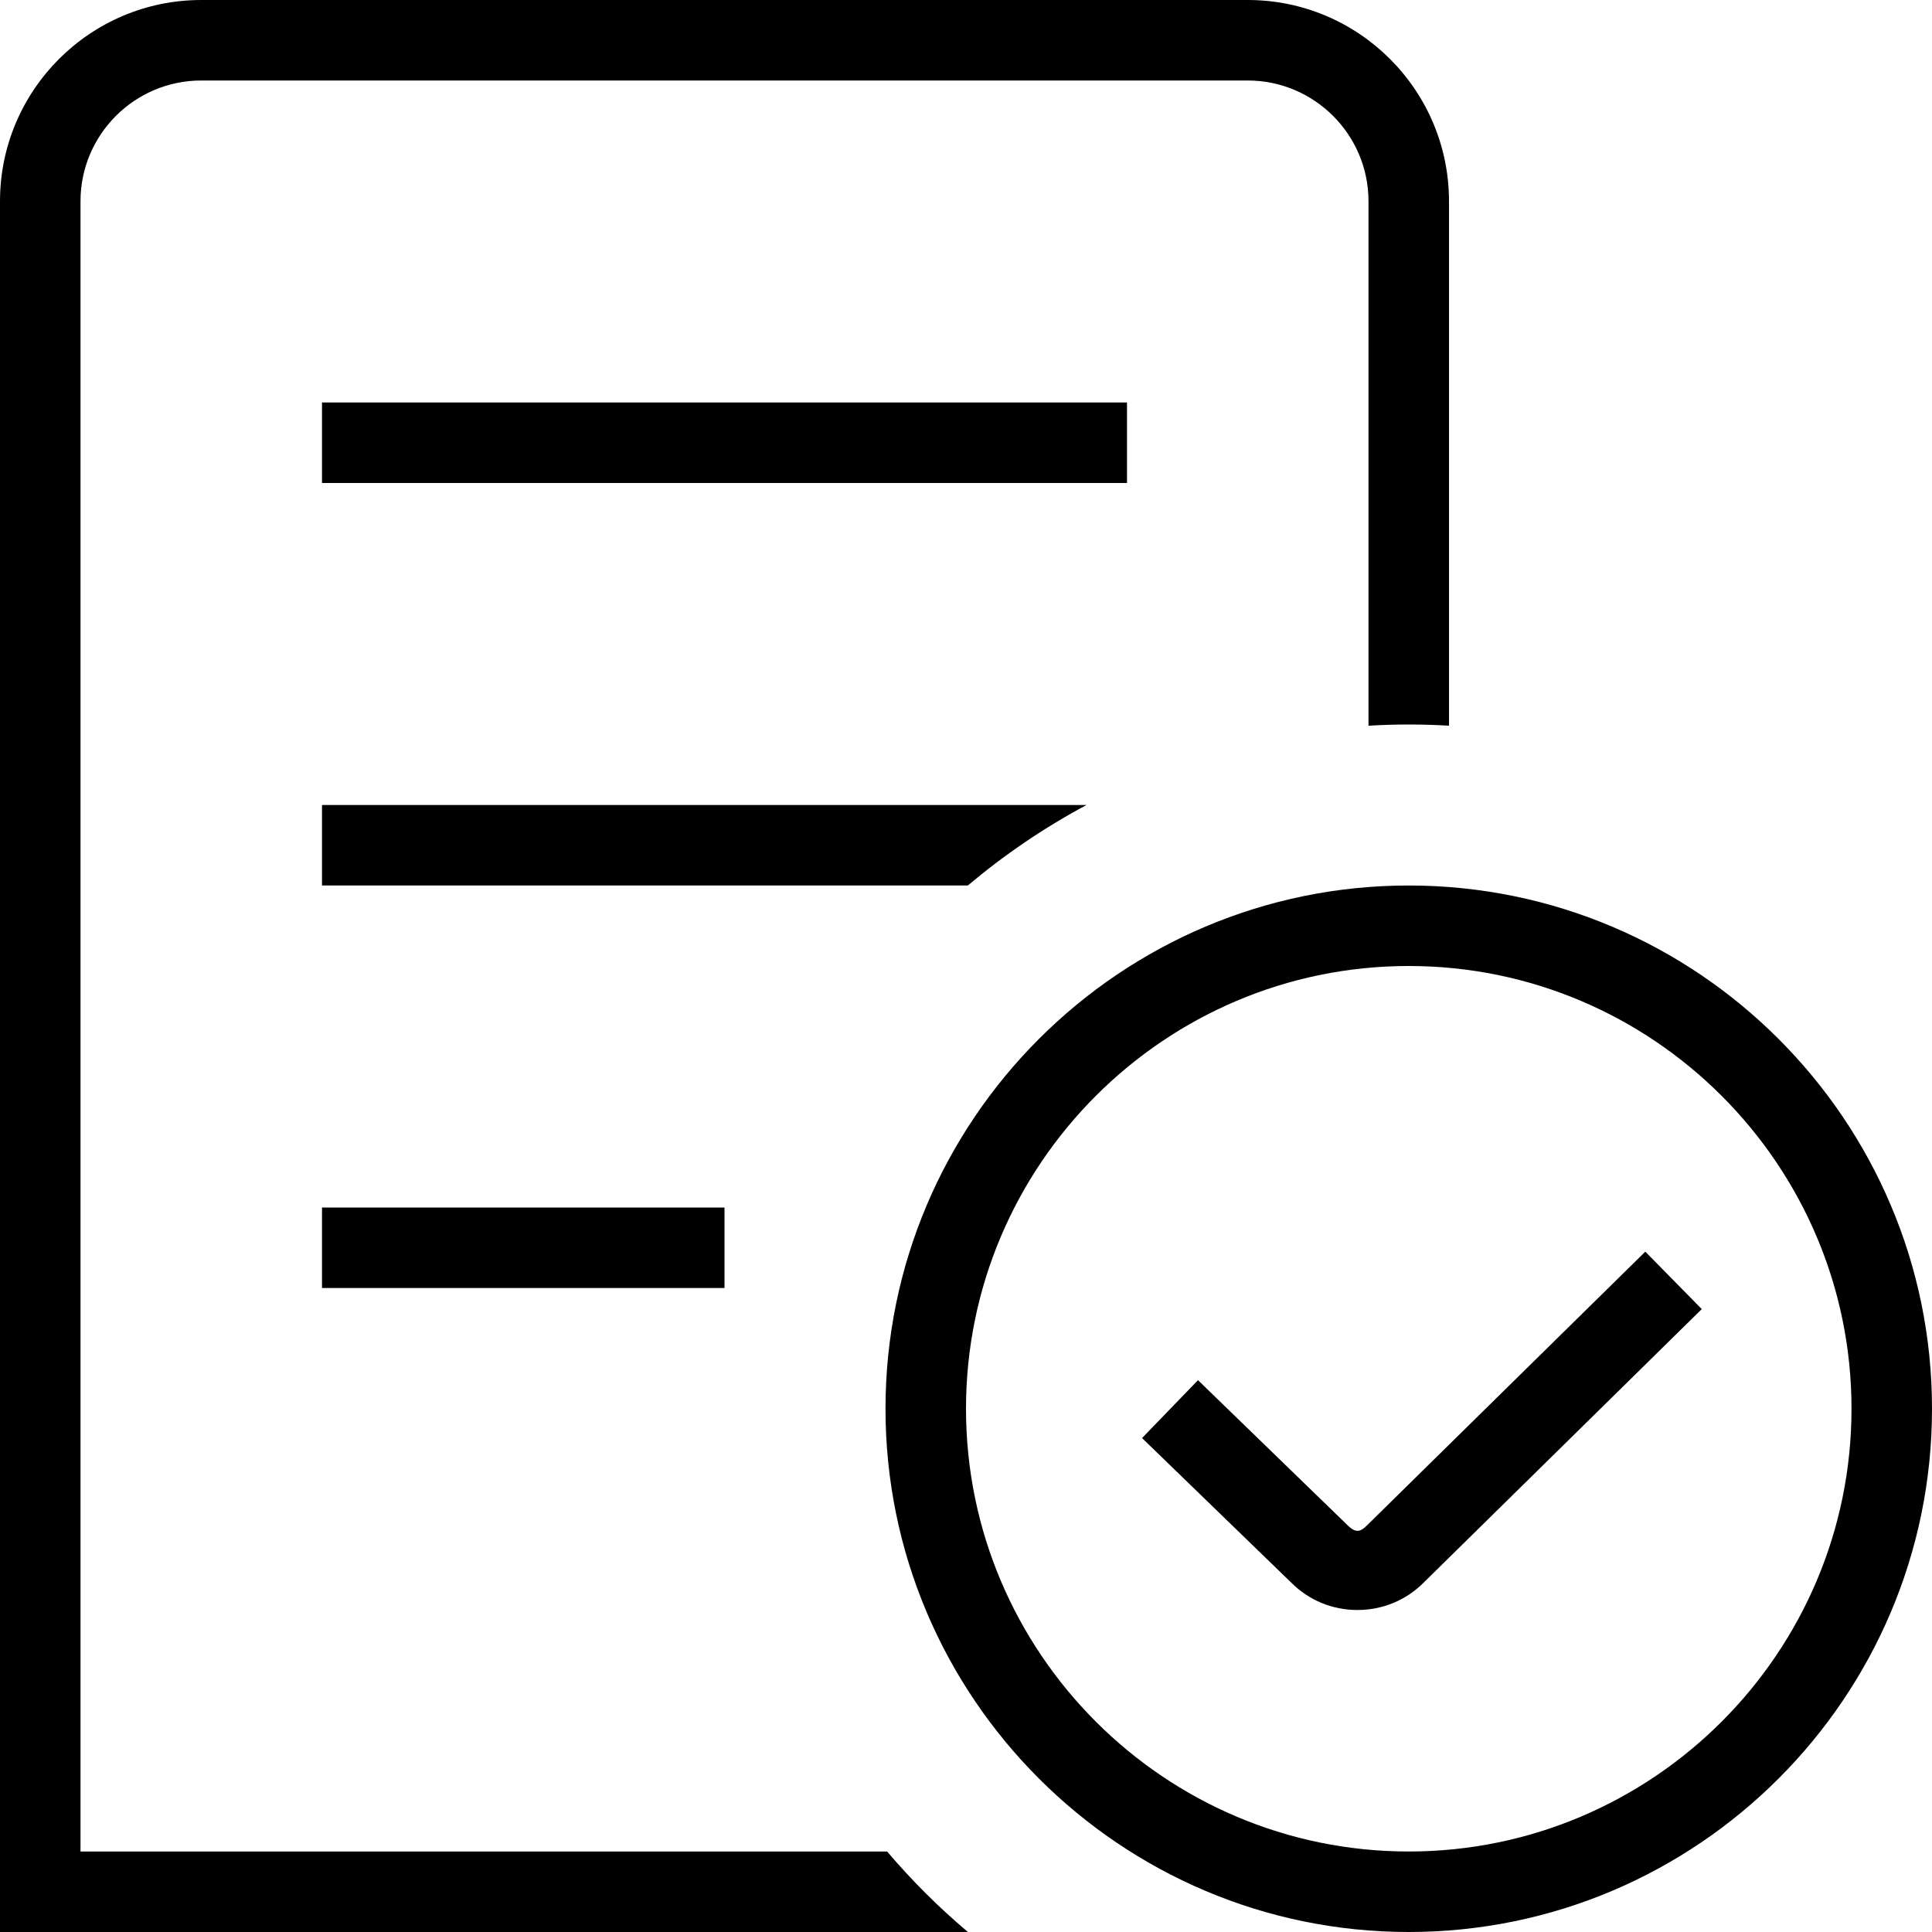 <?xml version="1.0" encoding="UTF-8"?>
<svg xmlns="http://www.w3.org/2000/svg" id="Layer_1" data-name="Layer 1" viewBox="0 0 24 24" width="512" height="512"><path d="m17.5,11c-3.584,0-6.5,2.916-6.5,6.5s2.916,6.5,6.5,6.5,6.5-2.916,6.5-6.5-2.916-6.5-6.5-6.5Zm0,12c-3.032,0-5.5-2.468-5.5-5.5s2.468-5.5,5.5-5.5,5.5,2.468,5.5,5.5-2.468,5.5-5.5,5.5Zm2.939-7.451l.701.713-3.456,3.399c-.217.218-.51.339-.822.339s-.604-.121-.825-.343l-1.85-1.793.695-.719,1.856,1.8c.099.099.157.089.24.007l3.46-3.403Zm-8.416-4.549H4v-1h9.497c-.527.282-1.021.618-1.474,1Zm0,13H0V2.5C0,1.121,1.121,0,2.5,0h13c1.379,0,2.5,1.121,2.5,2.5v6.515c-.166-.01-.332-.015-.5-.015s-.334.005-.5.015V2.5c0-.827-.673-1.5-1.5-1.5H2.5c-.827,0-1.5.673-1.5,1.5v20.5h10.02c.306.36.642.695,1.004,1Zm1.977-18H4v-1h10v1ZM4,15h5v1h-5v-1Z"/></svg>
